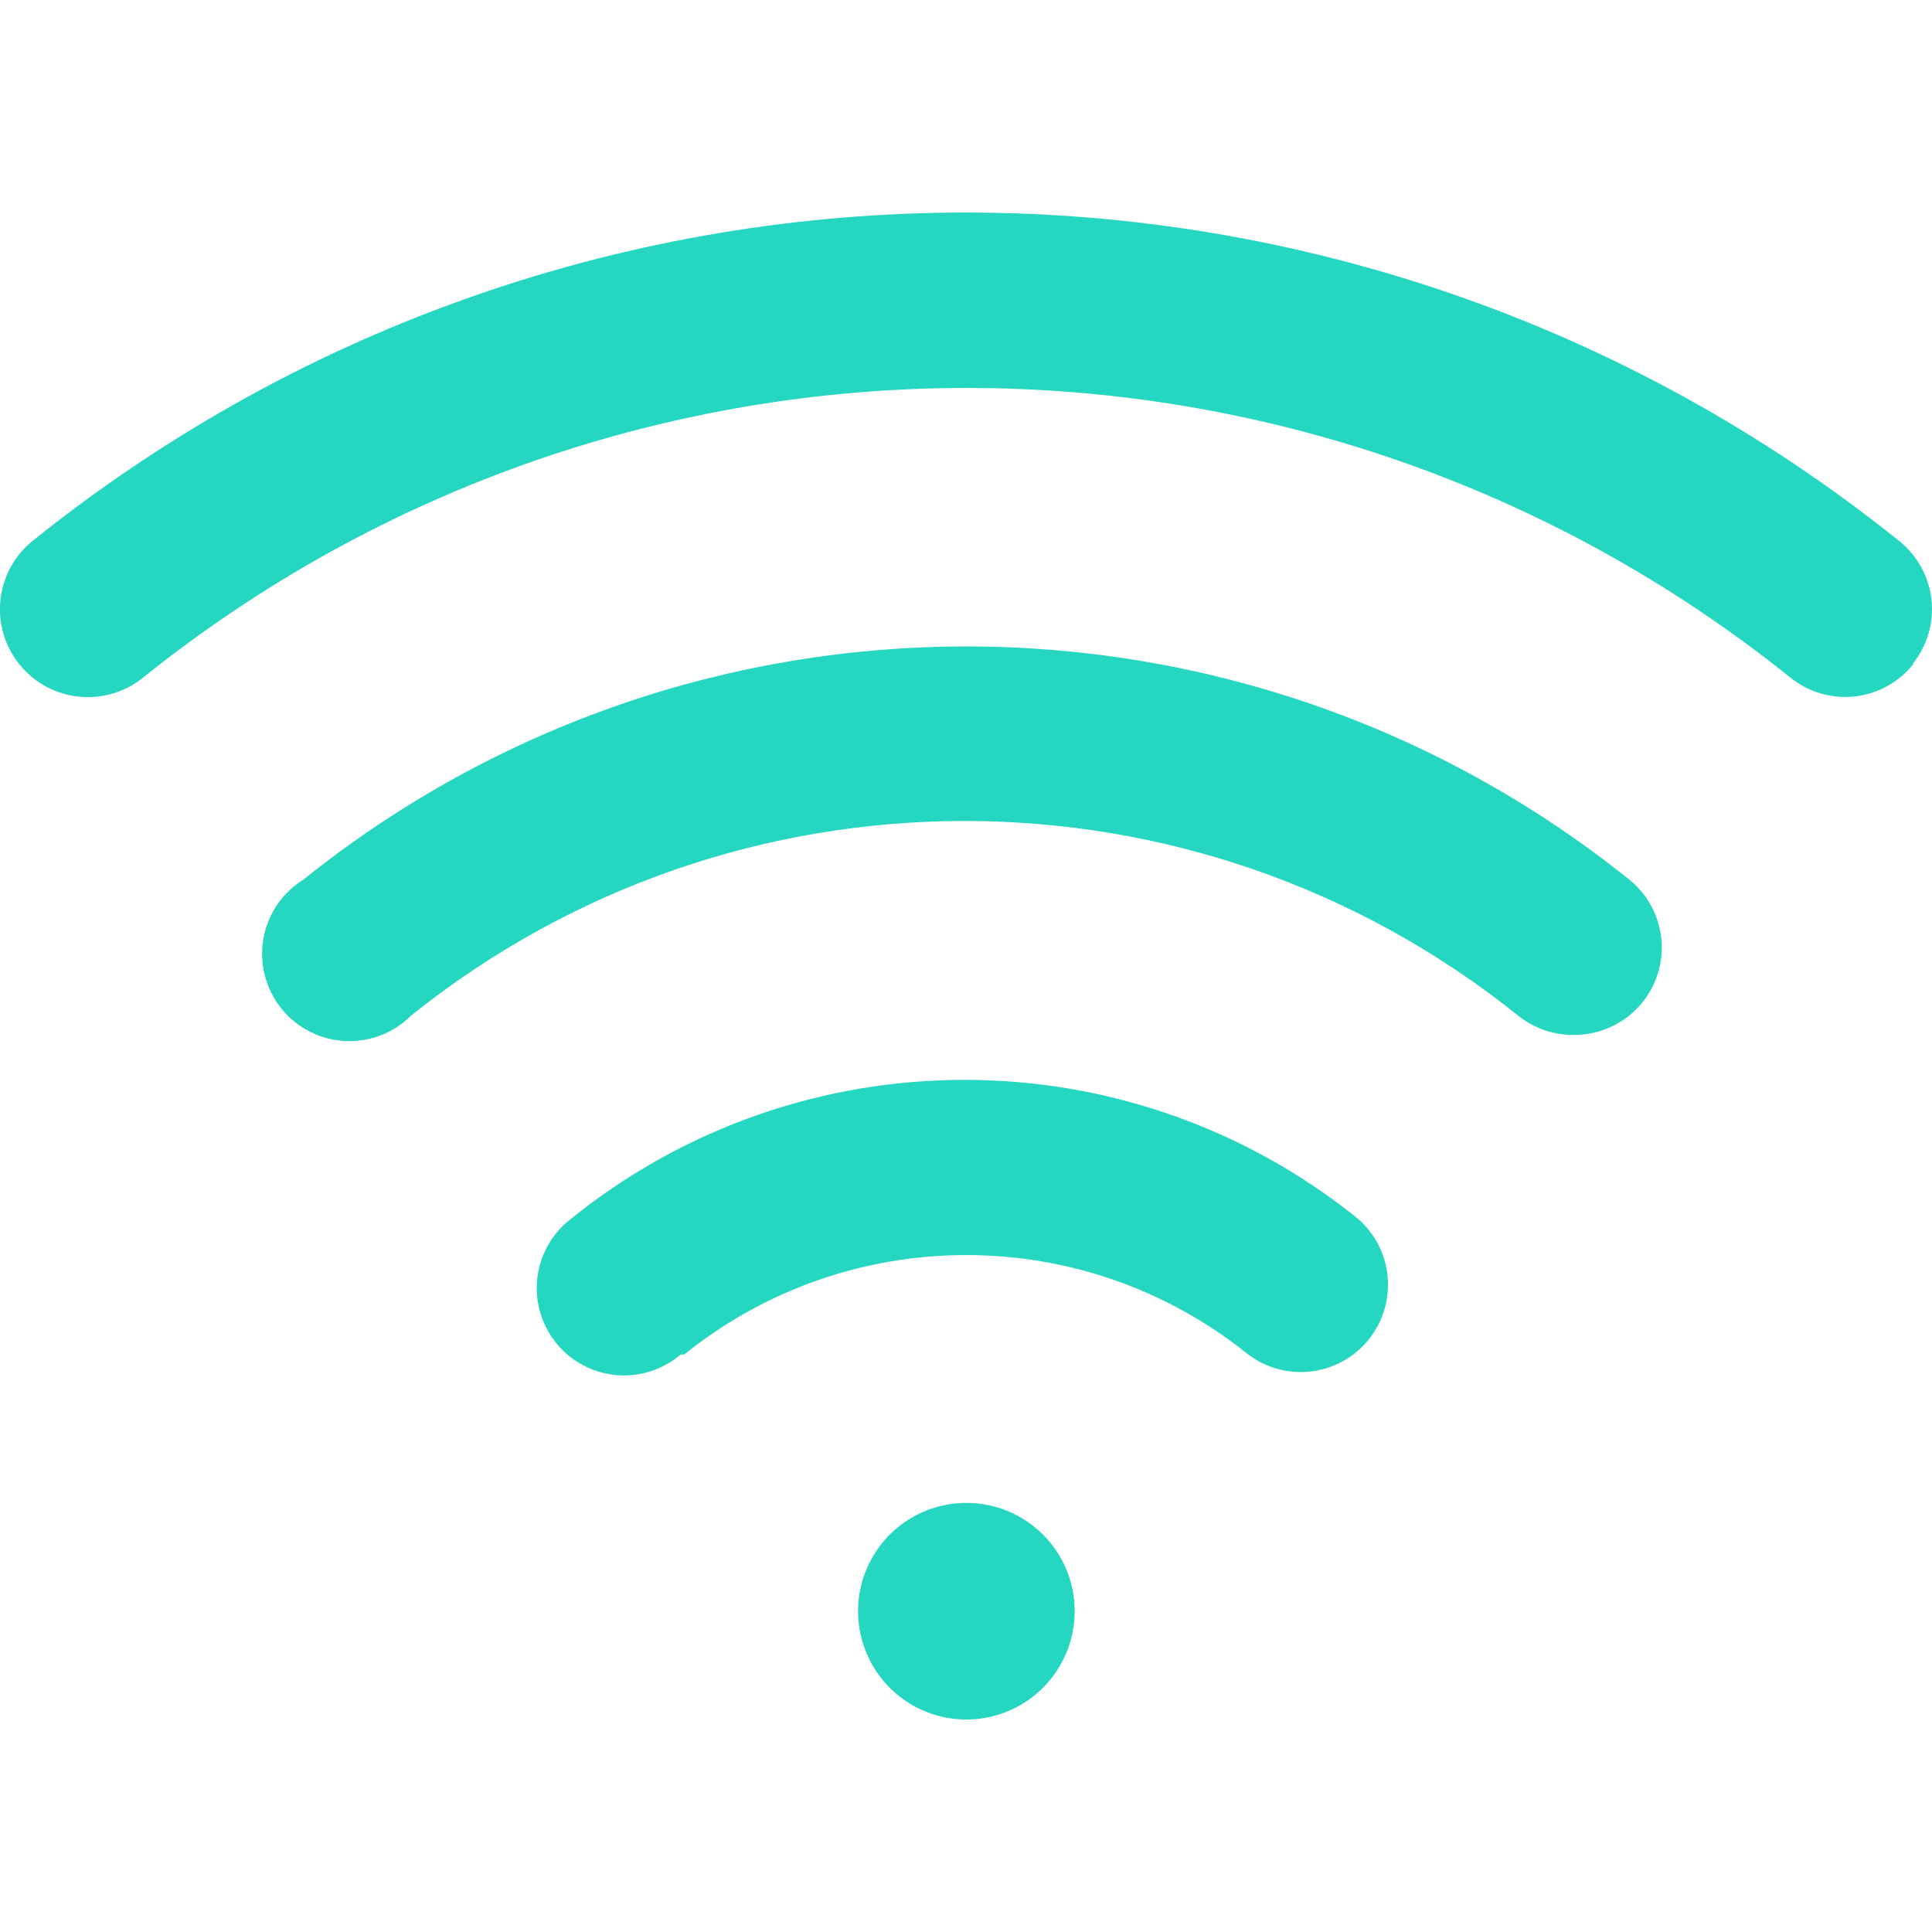 <svg viewBox="0 0 200 200" version="1.1" xmlns="http://www.w3.org/2000/svg" data-name="圖層_1" id="_圖層_1">
  
  <defs>
    <style>
      .st0 {
        fill: #25d6c0;
      }
    </style>
  </defs>
  <path d="M162.76,107.13c-2.04-.01-4.01-.71-5.6-1.99-33.48-26.87-81.13-26.87-114.61,0-2.46,2.46-6.12,3.28-9.4,2.12-3.28-1.16-5.6-4.11-5.97-7.57-.37-3.46,1.29-6.83,4.25-8.65,40.09-32.16,97.13-32.16,137.21,0,3.03,2.43,4.17,6.51,2.84,10.15-1.33,3.64-4.84,6.03-8.71,5.94h0ZM198.01,68.71c1.51-1.88,2.2-4.28,1.93-6.67-.27-2.39-1.49-4.58-3.38-6.07C140.14,10.68,59.83,10.68,3.4,55.97c-3.92,3.15-4.55,8.87-1.4,12.79,3.14,3.92,8.87,4.55,12.79,1.4,49.82-40,120.75-40,170.57,0,1.88,1.51,4.28,2.2,6.67,1.93,2.39-.27,4.58-1.49,6.07-3.38h-.09ZM70.83,140.22c17.04-13.73,41.35-13.73,58.39,0,3.9,2.93,9.43,2.24,12.48-1.57,3.05-3.81,2.53-9.36-1.18-12.53-23.75-19.11-57.6-19.11-81.35,0-2.64,1.98-3.98,5.24-3.52,8.5.47,3.26,2.67,6.02,5.75,7.18,3.08,1.17,6.56.56,9.06-1.58h.36ZM100.03,155.58c-4.54,0-8.63,2.74-10.36,6.94-1.73,4.2-.75,9.03,2.47,12.23,3.22,3.2,8.06,4.14,12.25,2.37,4.19-1.76,6.89-5.88,6.86-10.42-.05-6.16-5.05-11.12-11.21-11.12h0ZM100.03,155.58" class="st0"></path>
</svg>